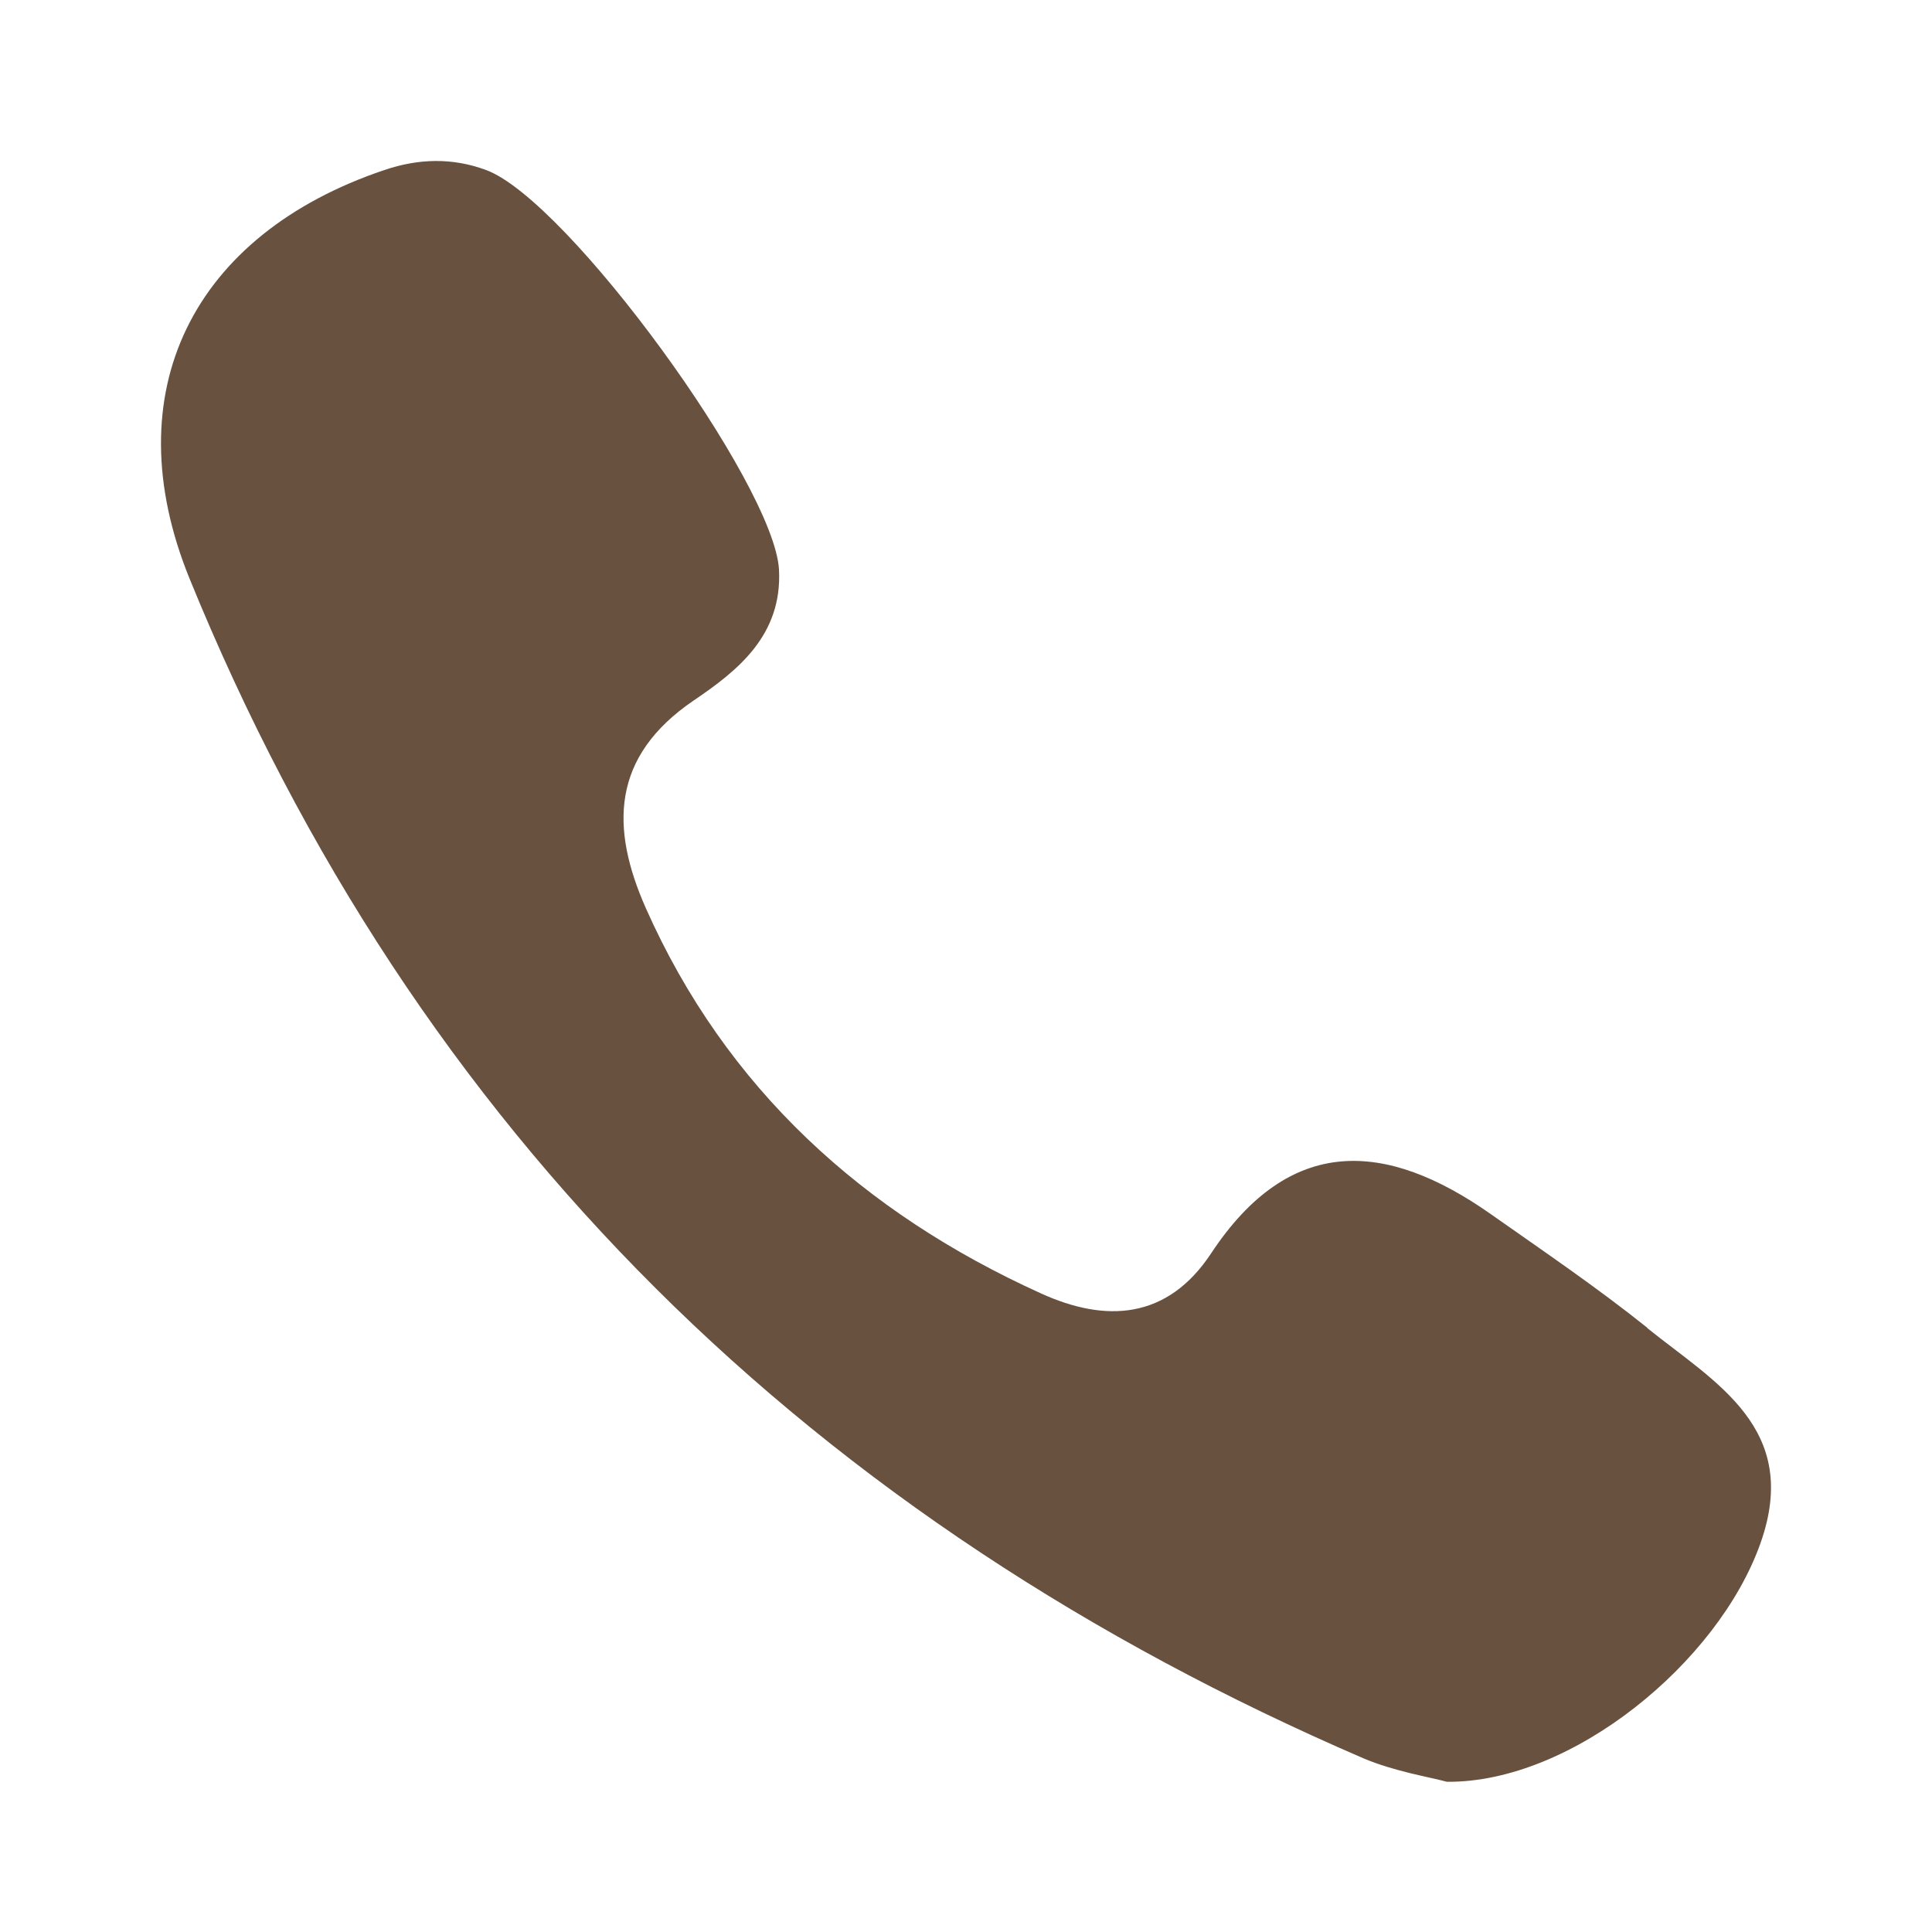 <svg width="24" height="24" viewBox="0 0 24 24" fill="none" xmlns="http://www.w3.org/2000/svg">
<path d="M20.462 16.493C19.839 15.994 19.174 15.543 18.519 15.082C17.214 14.164 16.021 14.094 15.046 15.568C14.501 16.395 13.734 16.433 12.931 16.067C10.725 15.068 9.019 13.524 8.023 11.282C7.583 10.29 7.587 9.4 8.621 8.699C9.166 8.33 9.719 7.89 9.677 7.077C9.62 6.018 7.052 2.485 6.038 2.112C5.62 1.957 5.201 1.968 4.775 2.112C2.396 2.914 1.411 4.867 2.354 7.186C5.169 14.094 10.12 18.904 16.936 21.842C17.326 22.007 17.756 22.074 17.974 22.134C19.526 22.148 21.345 20.652 21.869 19.171C22.376 17.742 21.306 17.176 20.462 16.497V16.493Z" fill="#68513F"/>
</svg>
